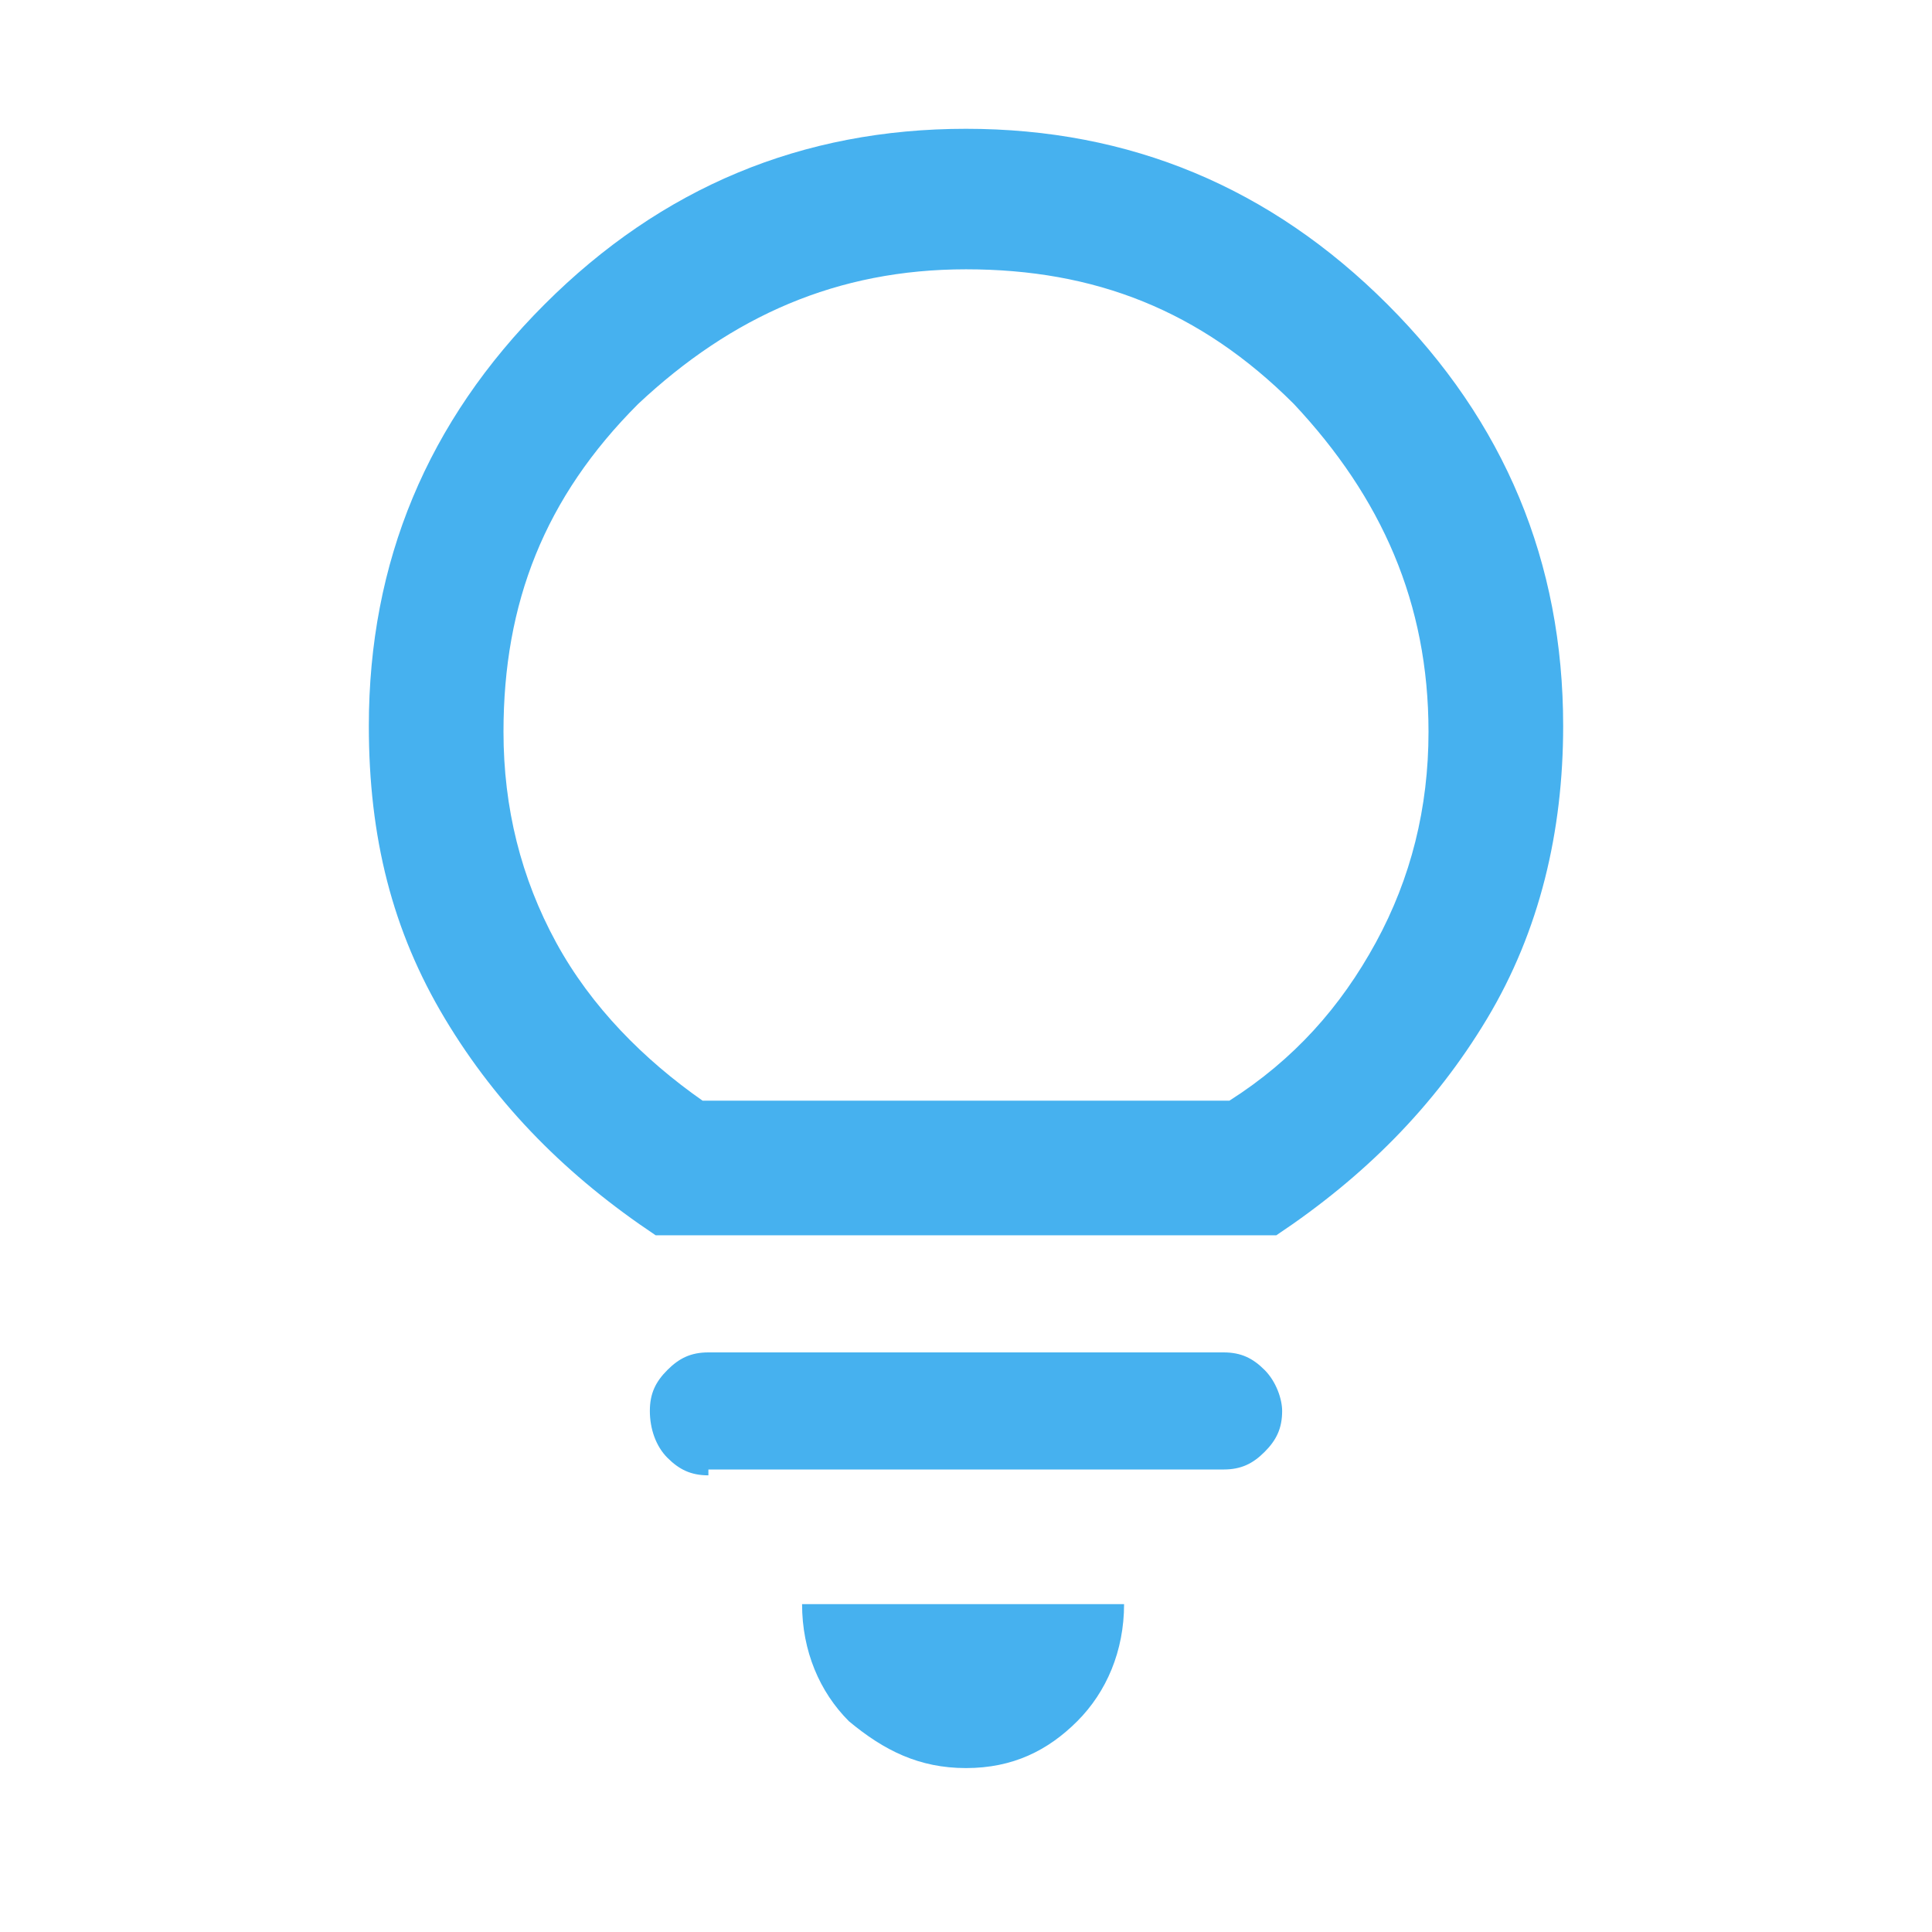 <?xml version="1.0" encoding="utf-8"?>
<!-- Generator: Adobe Illustrator 27.4.0, SVG Export Plug-In . SVG Version: 6.00 Build 0)  -->
<svg version="1.1" id="Layer_1" xmlns="http://www.w3.org/2000/svg" xmlns:xlink="http://www.w3.org/1999/xlink" x="0px" y="0px"
	 viewBox="0 0 33 33" style="enable-background:new 0 0 33 33;" xml:space="preserve">
<style type="text/css">
	.st0{fill:#46B1EF;}
</style>
<path class="st0" d="M16.5,30.2c-0.8,0-1.4-0.3-2-0.8c-0.5-0.5-0.8-1.2-0.8-2h5.5c0,0.8-0.3,1.5-0.8,2
	C17.9,29.9,17.3,30.2,16.5,30.2z M12.1,25.2c-0.3,0-0.5-0.1-0.7-0.3c-0.2-0.2-0.3-0.5-0.3-0.8c0-0.3,0.1-0.5,0.3-0.7
	c0.2-0.2,0.4-0.3,0.7-0.3h8.8c0.3,0,0.5,0.1,0.7,0.3c0.2,0.2,0.3,0.5,0.3,0.7c0,0.3-0.1,0.5-0.3,0.7c-0.2,0.2-0.4,0.3-0.7,0.3H12.1z
	 M11.2,21.1c-1.5-1-2.7-2.2-3.6-3.7c-0.9-1.5-1.3-3.1-1.3-5c0-2.8,1-5.2,3-7.2c2-2,4.4-3,7.2-3c2.8,0,5.2,1,7.2,3c2,2,3,4.4,3,7.2
	c0,1.8-0.4,3.5-1.3,5c-0.9,1.5-2.1,2.7-3.6,3.7H11.2z M12,18.8h9c1.1-0.7,1.9-1.6,2.5-2.7c0.6-1.1,0.9-2.3,0.9-3.6
	c0-2.2-0.8-4-2.3-5.6c-1.6-1.6-3.4-2.3-5.6-2.3s-4,0.8-5.6,2.3c-1.6,1.6-2.3,3.4-2.3,5.6c0,1.3,0.3,2.5,0.9,3.6
	C10.1,17.2,11,18.1,12,18.8z"/>
</svg>

